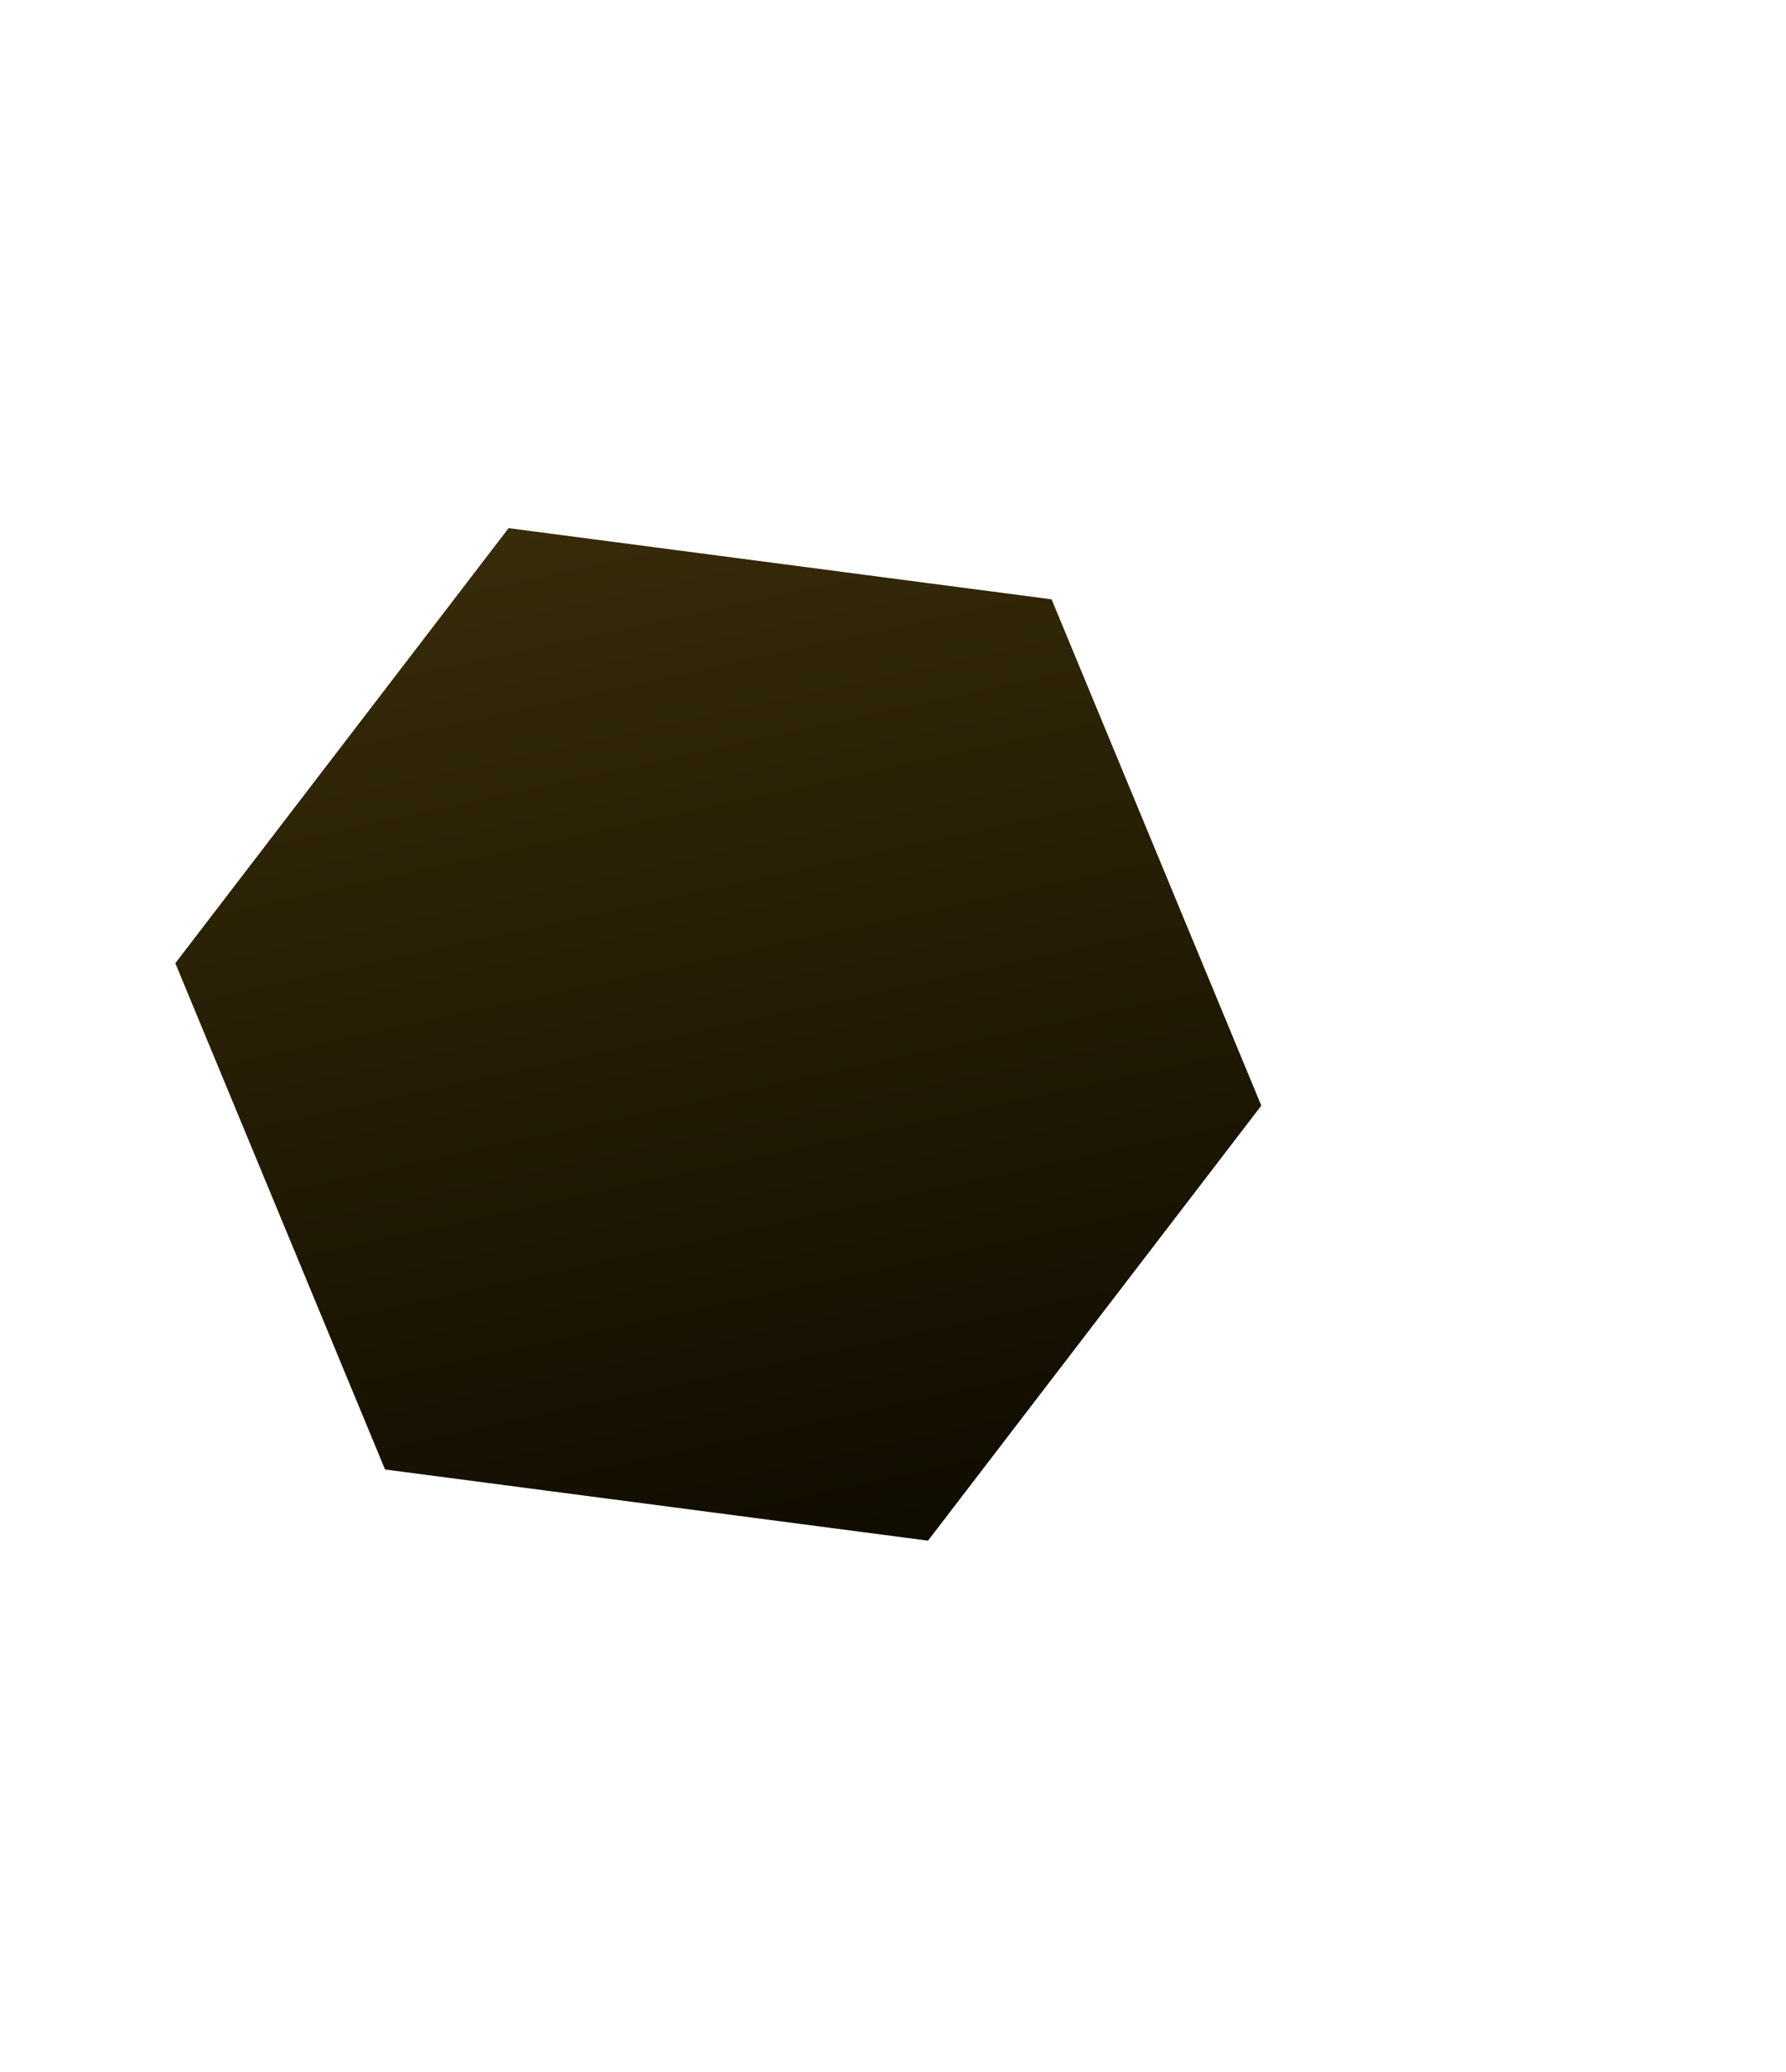 <svg width="194" height="225" viewBox="0 0 194 225" fill="none" xmlns="http://www.w3.org/2000/svg"><g filter="url(#filter0_d_1828_5695)"><path d="M55.245 30.342l58.981 7.729 22.78 54.967-36.202 47.237-58.981-7.729-22.78-54.966 36.202-47.238z" fill="url(#paint0_linear_1828_5695)"/></g><defs><linearGradient id="paint0_linear_1828_5695" x1="67.936" y1="27.991" x2="92.414" y2="140.109" gradientUnits="userSpaceOnUse"><stop stop-color="#372B09"/><stop offset="1" stop-color="#100C00"/></linearGradient><filter id="filter0_d_1828_5695" x="-37.857" y=".442" width="231.763" height="223.734" filterUnits="userSpaceOnUse" color-interpolation-filters="sRGB"><feFlood flood-opacity="0" result="BackgroundImageFix"/><feColorMatrix in="SourceAlpha" values="0 0 0 0 0 0 0 0 0 0 0 0 0 0 0 0 0 0 127 0" result="hardAlpha"/><feOffset dy="27"/><feGaussianBlur stdDeviation="28.45"/><feComposite in2="hardAlpha" operator="out"/><feColorMatrix values="0 0 0 0 0 0 0 0 0 0 0 0 0 0 0 0 0 0 0.8 0"/><feBlend in2="BackgroundImageFix" result="effect1_dropShadow_1828_5695"/><feBlend in="SourceGraphic" in2="effect1_dropShadow_1828_5695" result="shape"/></filter></defs></svg>